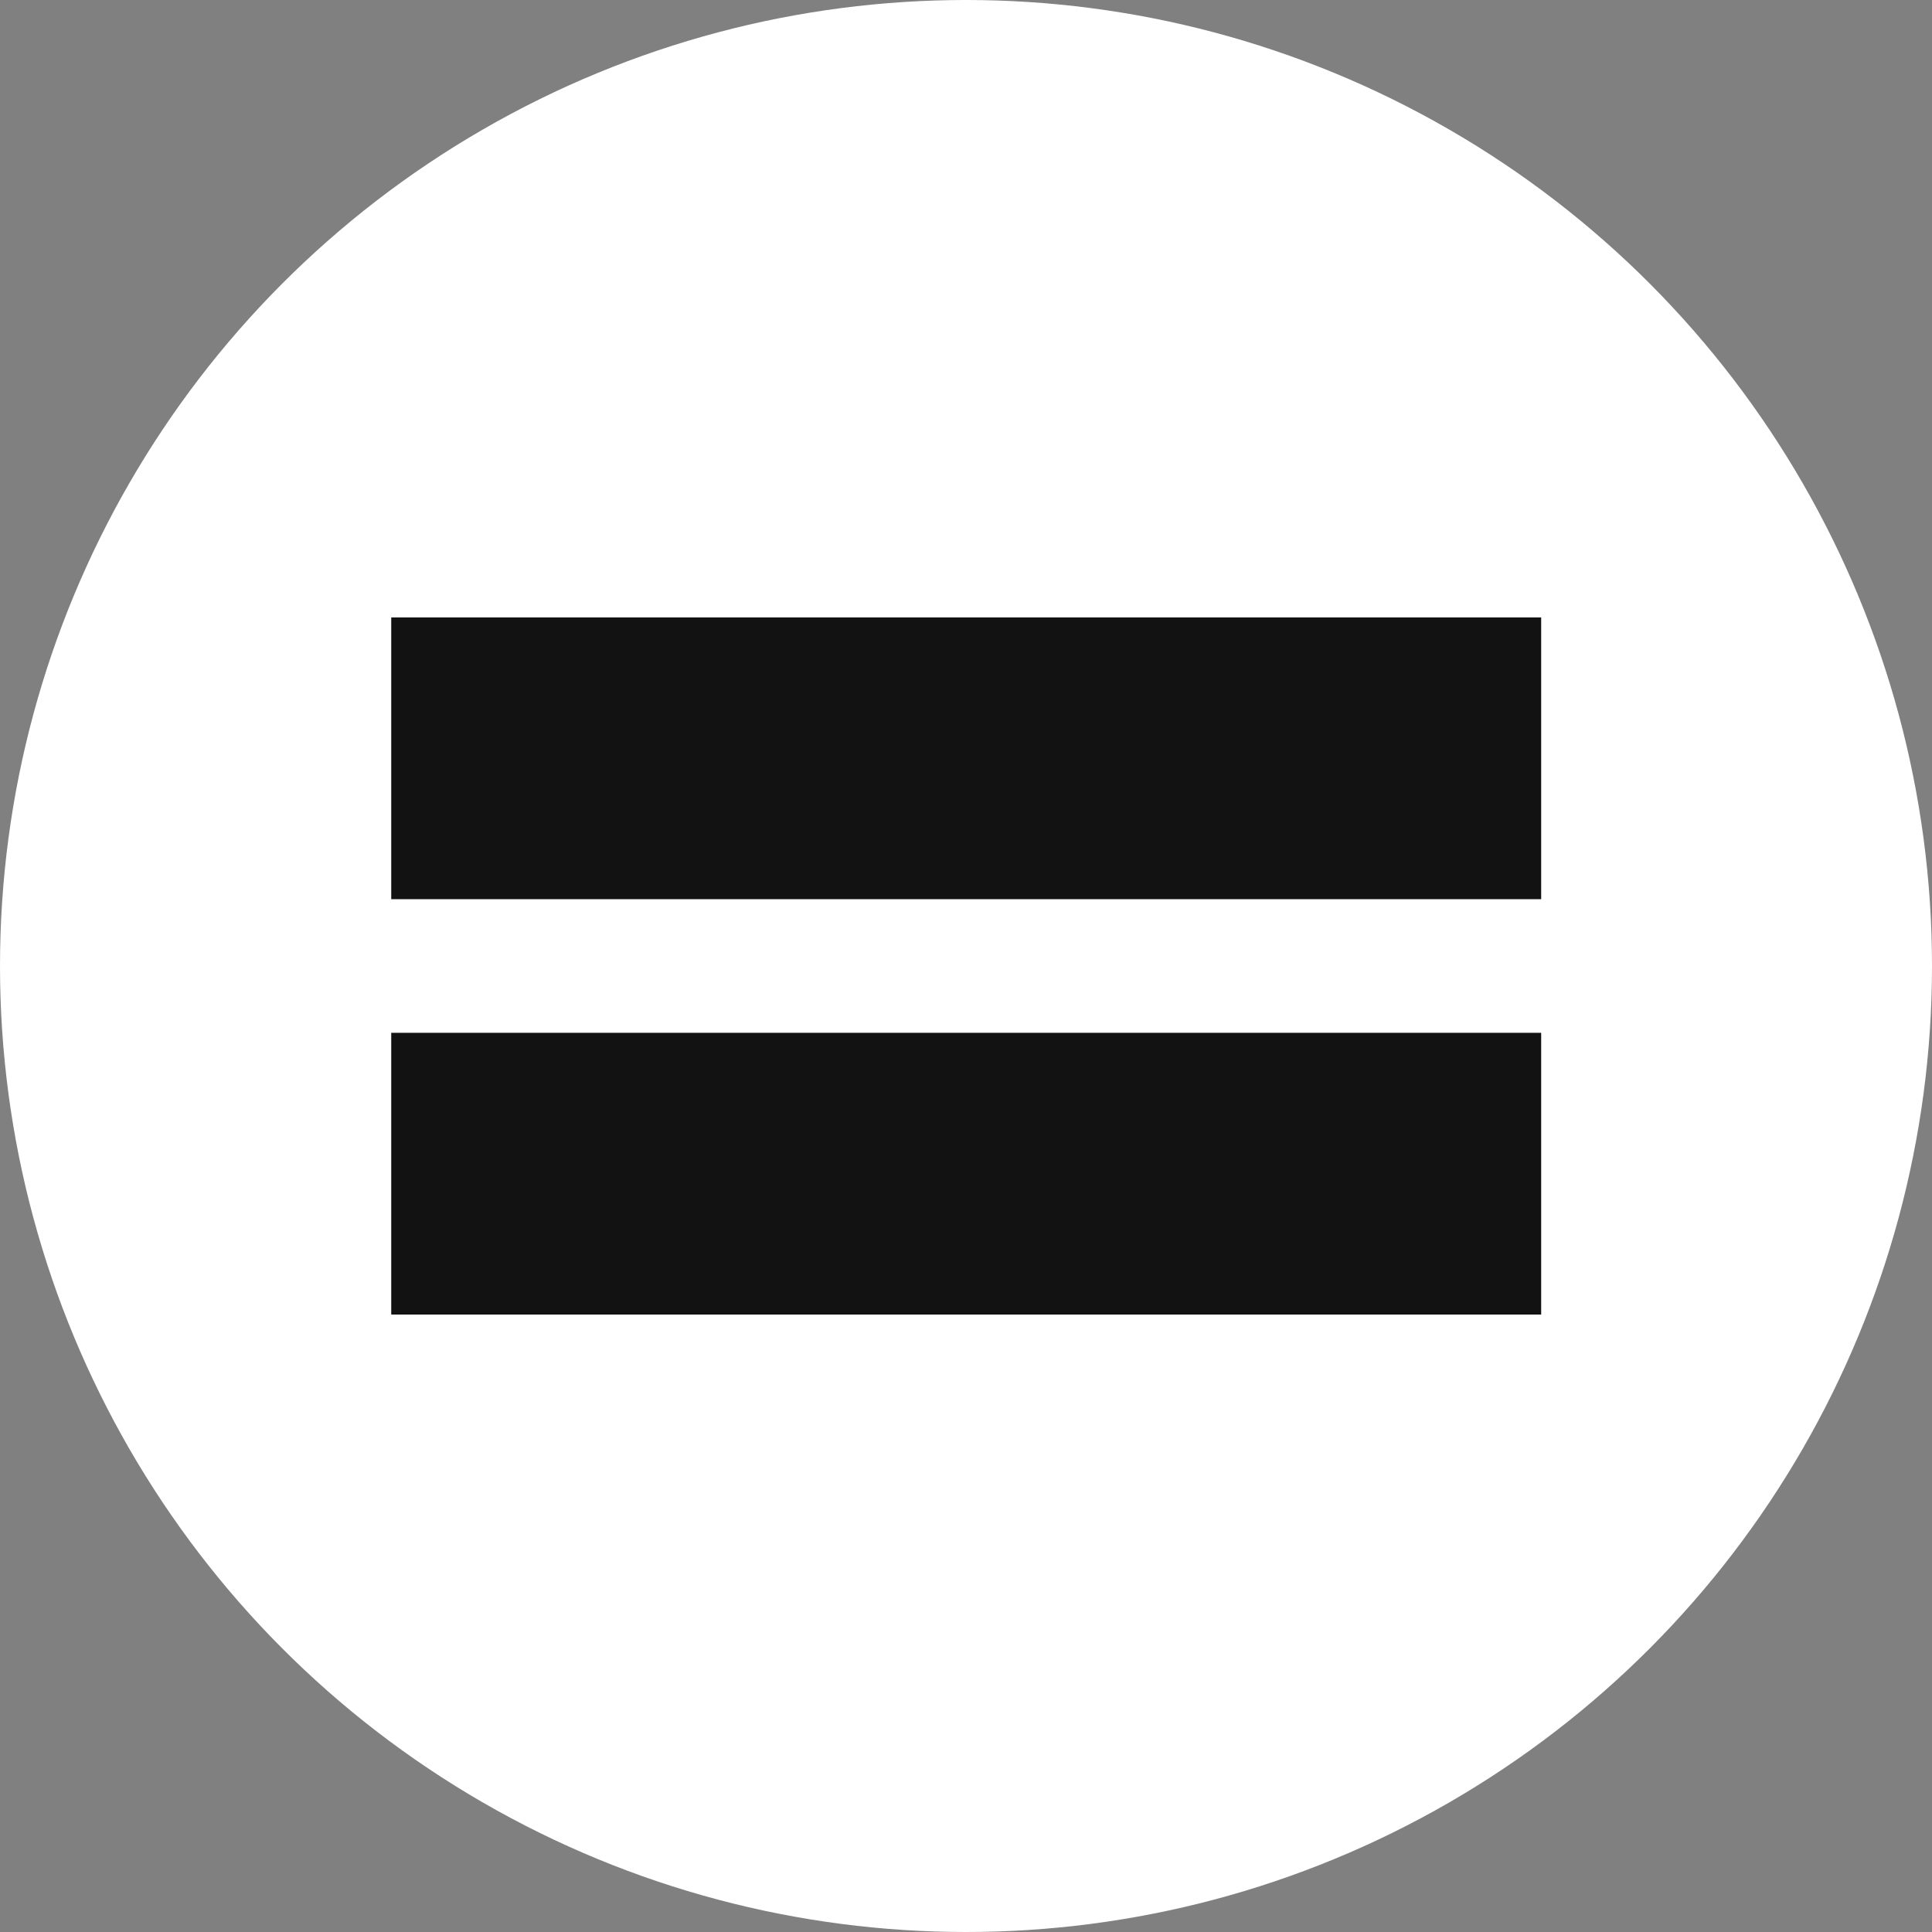 <?xml version="1.0" encoding="UTF-8"?>
<svg id="Layer_2" data-name="Layer 2" xmlns="http://www.w3.org/2000/svg" viewBox="0 0 48 48">
  <rect x="0" y="0" width="48" height="48" fill="#808080" stroke="none"/>
  <defs>
    <style>
      .cls-1 {
        fill: #fff;
      }

      .cls-2 {
        fill: #121212;
      }
    </style>
  </defs>
  <g id="Layer_1-2" data-name="Layer 1">
    <circle class="cls-1" cx="24" cy="24" r="24"/>
    <g>
      <rect class="cls-2" x="9.72" y="15.34" width="28.57" height="7"/>
      <rect class="cls-2" x="9.72" y="25.66" width="28.57" height="7"/>
    </g>
  </g>
</svg>